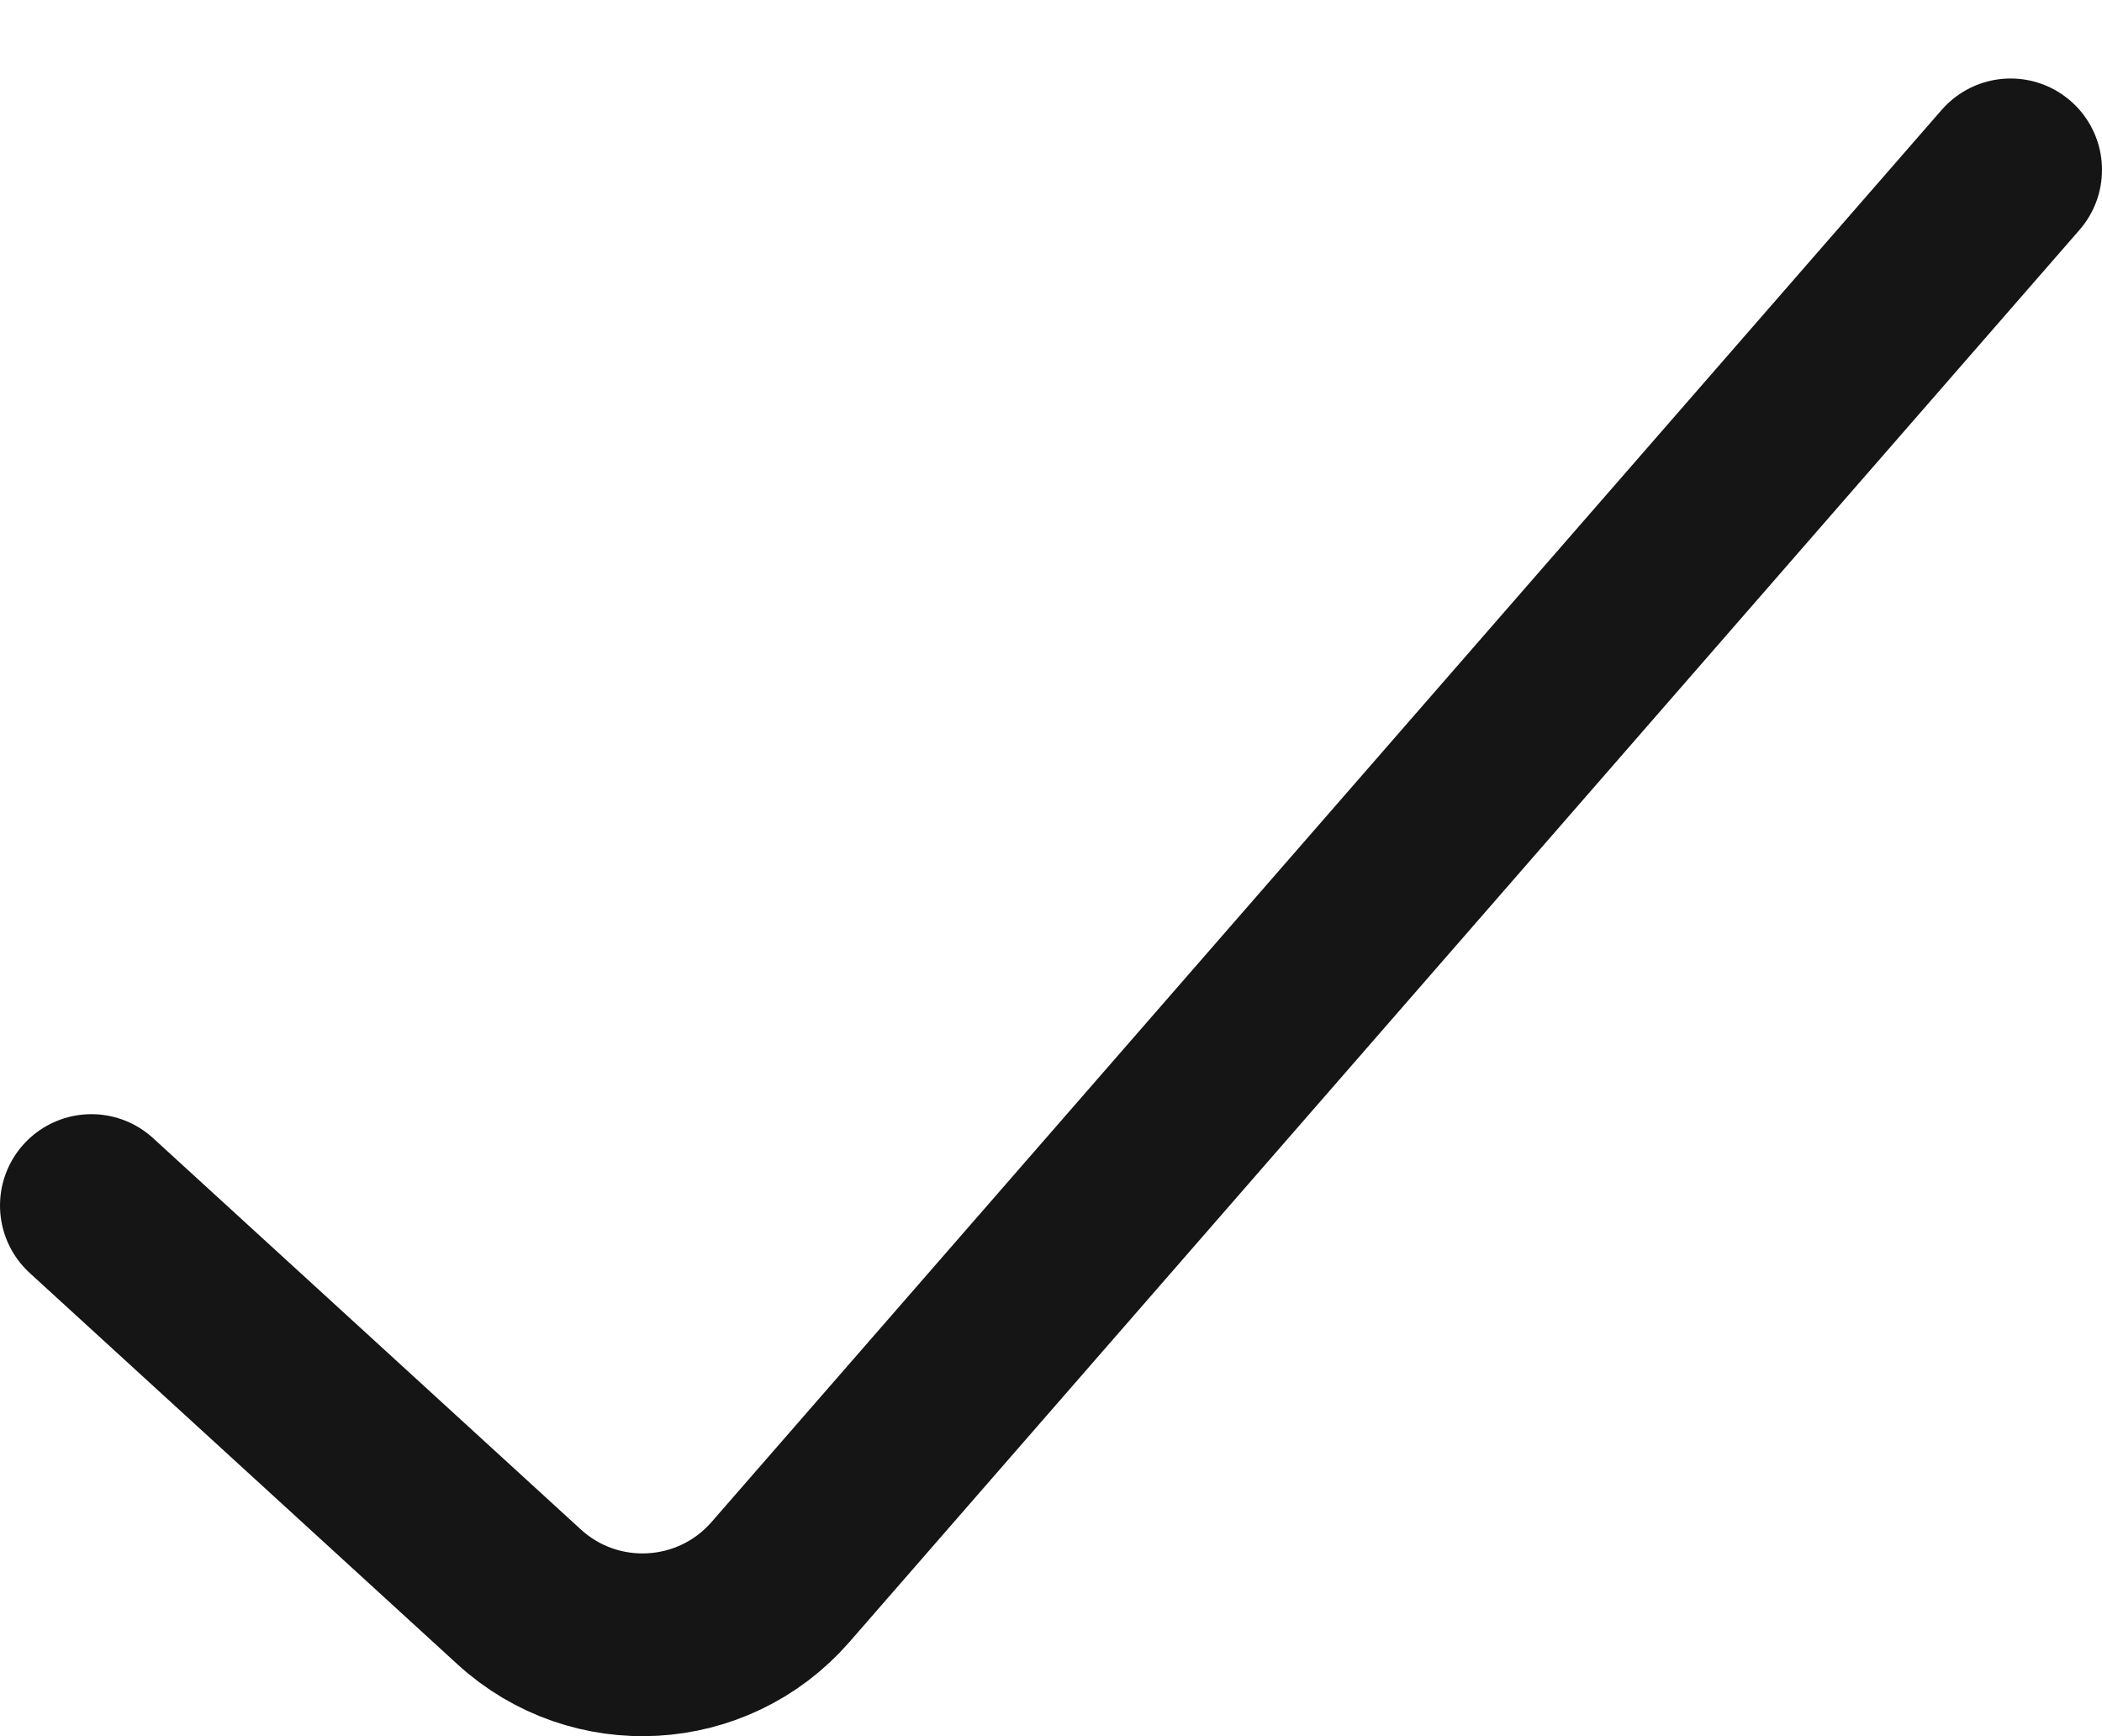 <svg width="23" height="19" viewBox="0 0 23 19" fill="none" xmlns="http://www.w3.org/2000/svg">
<path d="M1 13.193L5.68 17.475C6.509 18.234 7.8 18.161 8.539 17.314L22 1.859" stroke="#161515" stroke-width="2" stroke-linecap="round"/>
</svg>
